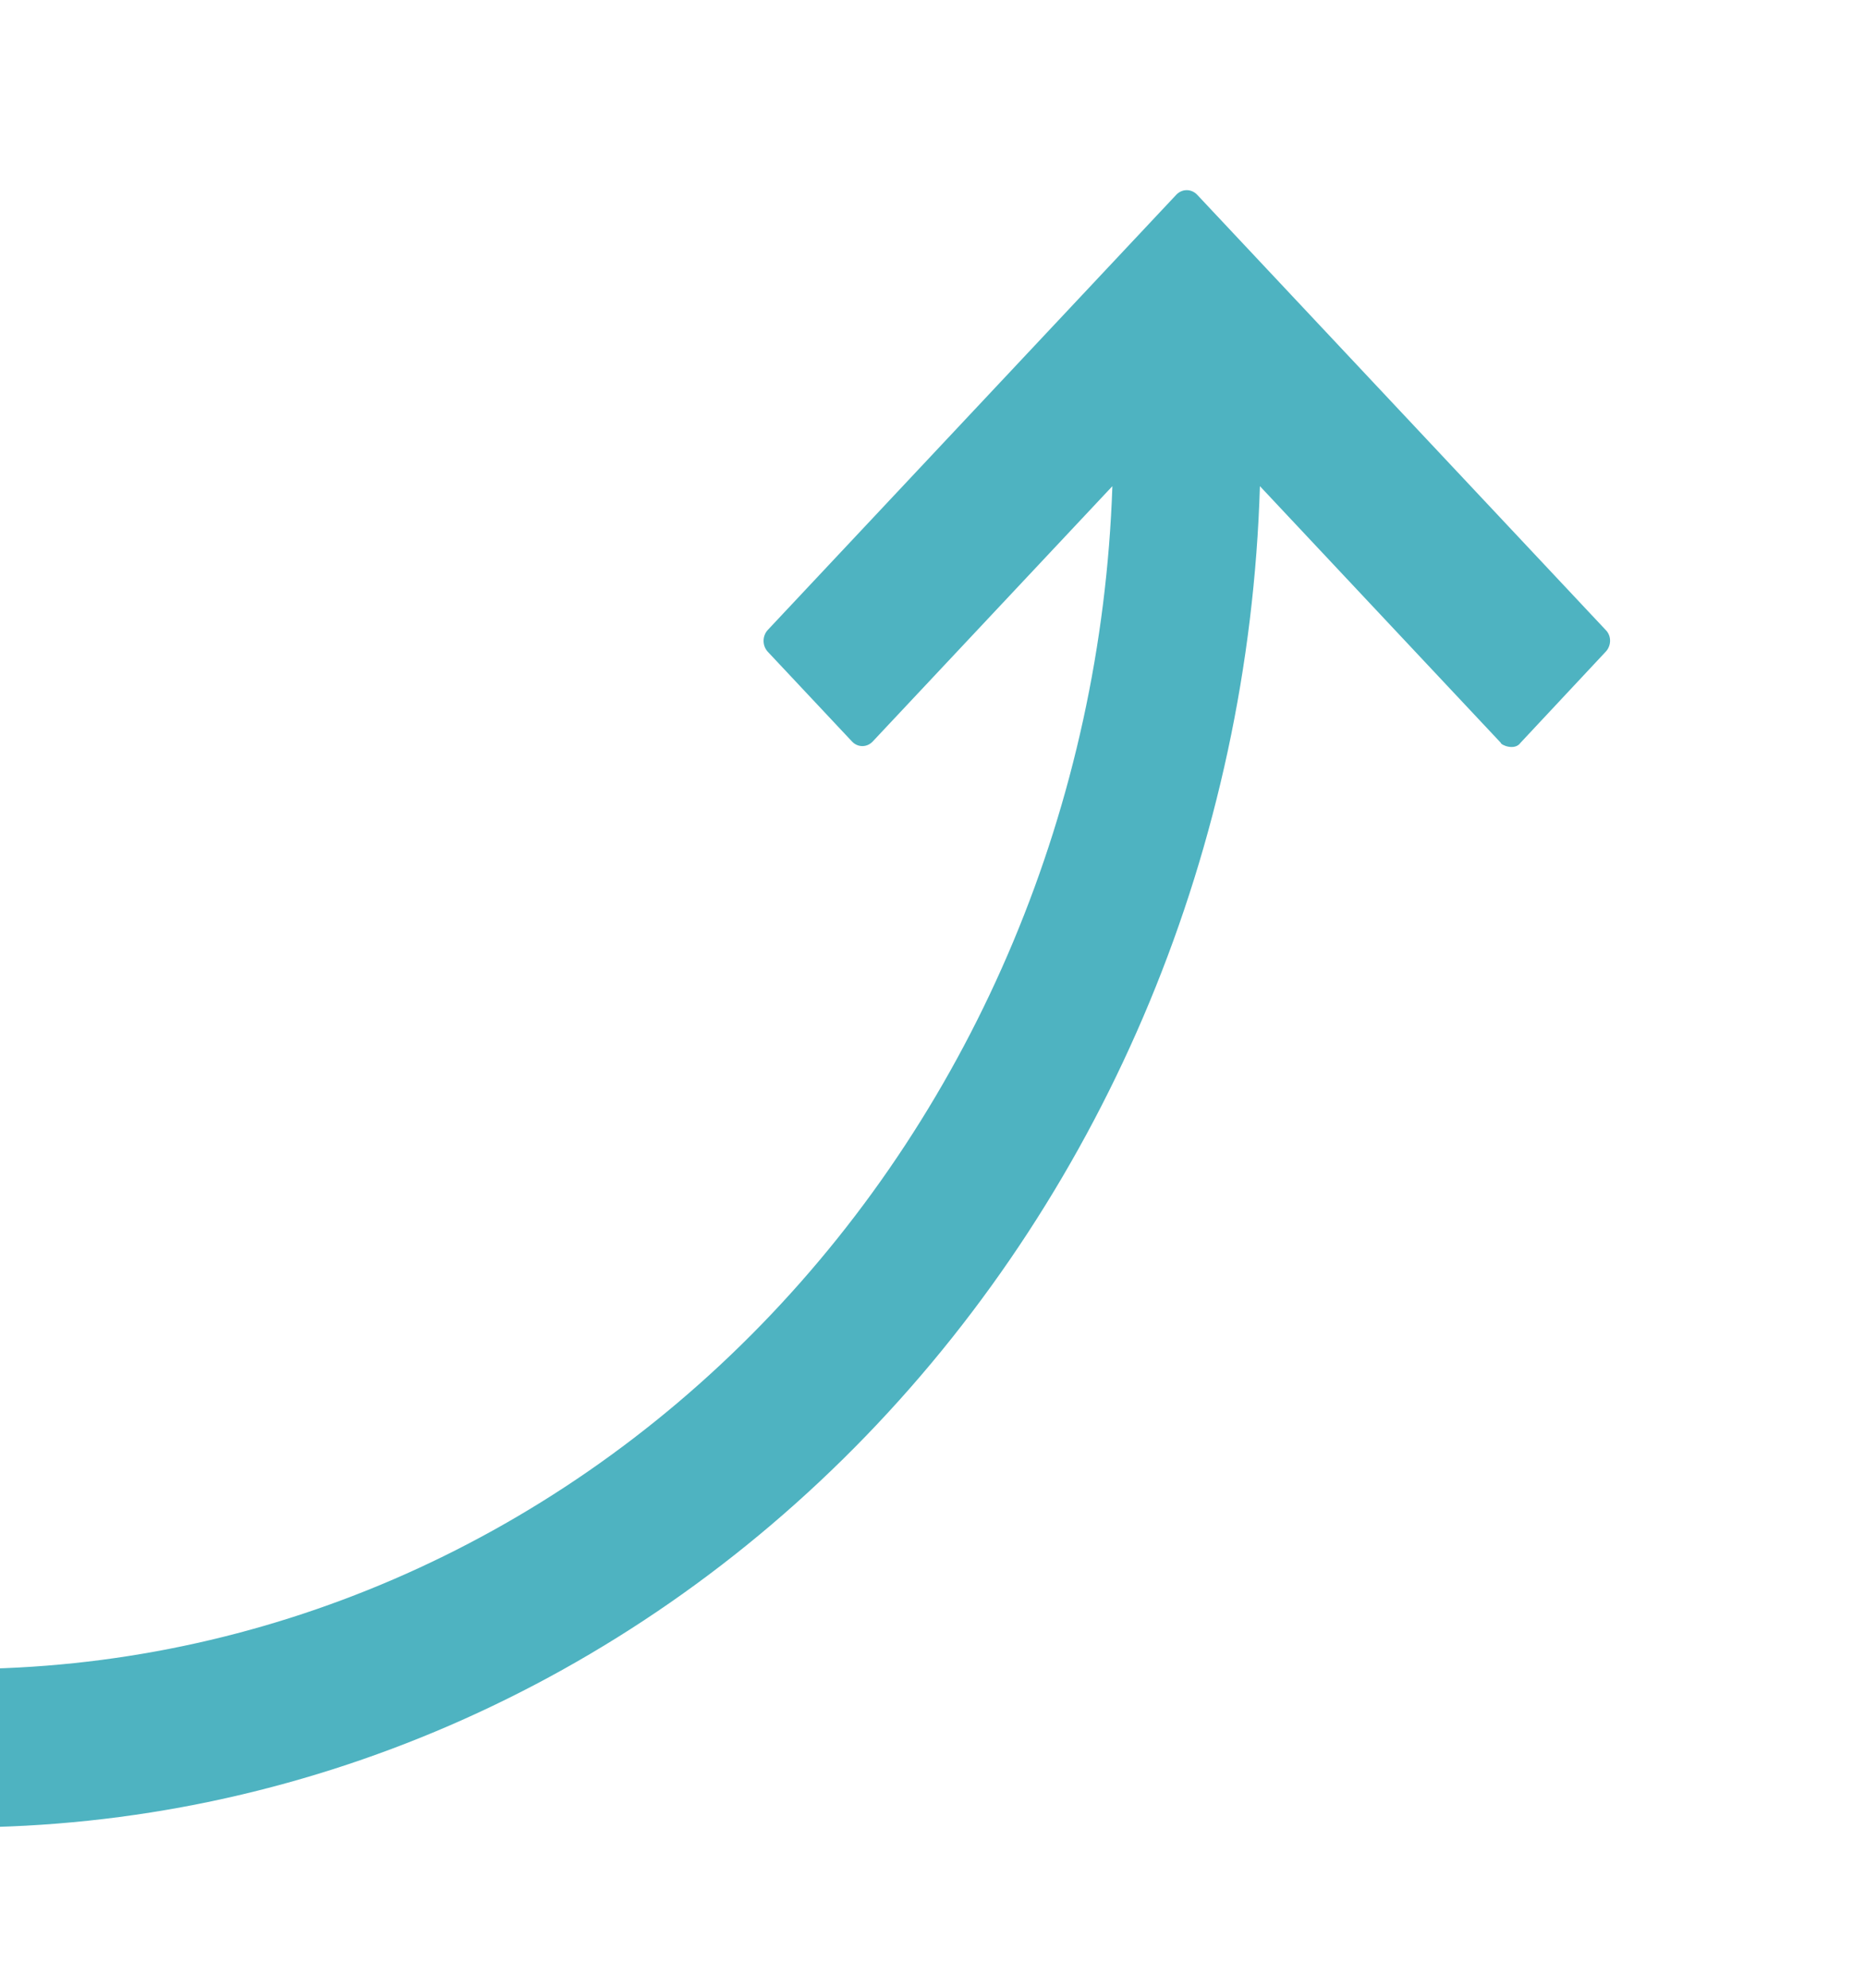 <?xml version="1.0" encoding="UTF-8"?> <svg xmlns="http://www.w3.org/2000/svg" width="108" height="115" viewBox="0 0 108 115" fill="none"><g clip-path="url(#clip0_296_159)"><path d="M68.061 11.286L44.436 36.442C44.281 36.61 44.194 36.836 44.194 37.071C44.194 37.306 44.281 37.532 44.436 37.7L49.312 42.893C49.391 42.977 49.484 43.044 49.587 43.09C49.69 43.135 49.8 43.159 49.912 43.159C50.023 43.159 50.133 43.135 50.236 43.09C50.339 43.044 50.432 42.977 50.511 42.893L64.382 28.123C63.758 46.478 56.477 63.861 44.069 76.621C31.662 89.38 15.093 96.522 -2.156 96.548C-2.38 96.548 -2.595 96.642 -2.753 96.811C-2.911 96.979 -3 97.208 -3 97.446L-3 104.813C-3 105.052 -2.911 105.28 -2.753 105.449C-2.595 105.617 -2.38 105.712 -2.156 105.712C17.363 105.666 36.102 97.55 50.109 83.075C64.116 68.599 72.295 48.896 72.921 28.123L86.859 42.965C86.859 43.091 87.669 43.45 88.007 42.965L92.934 37.7C93.093 37.534 93.184 37.308 93.188 37.071C93.189 36.953 93.167 36.836 93.123 36.728C93.08 36.62 93.015 36.522 92.934 36.442L69.309 11.286C69.229 11.196 69.132 11.124 69.025 11.075C68.917 11.025 68.802 11 68.685 11C68.568 11 68.453 11.025 68.345 11.075C68.238 11.124 68.141 11.196 68.061 11.286Z" fill="#4EB3C1"></path></g><defs><clipPath id="clip0_296_159"><rect width="115" height="108" fill="white" transform="translate(0 115) rotate(-90)"></rect></clipPath></defs></svg> 